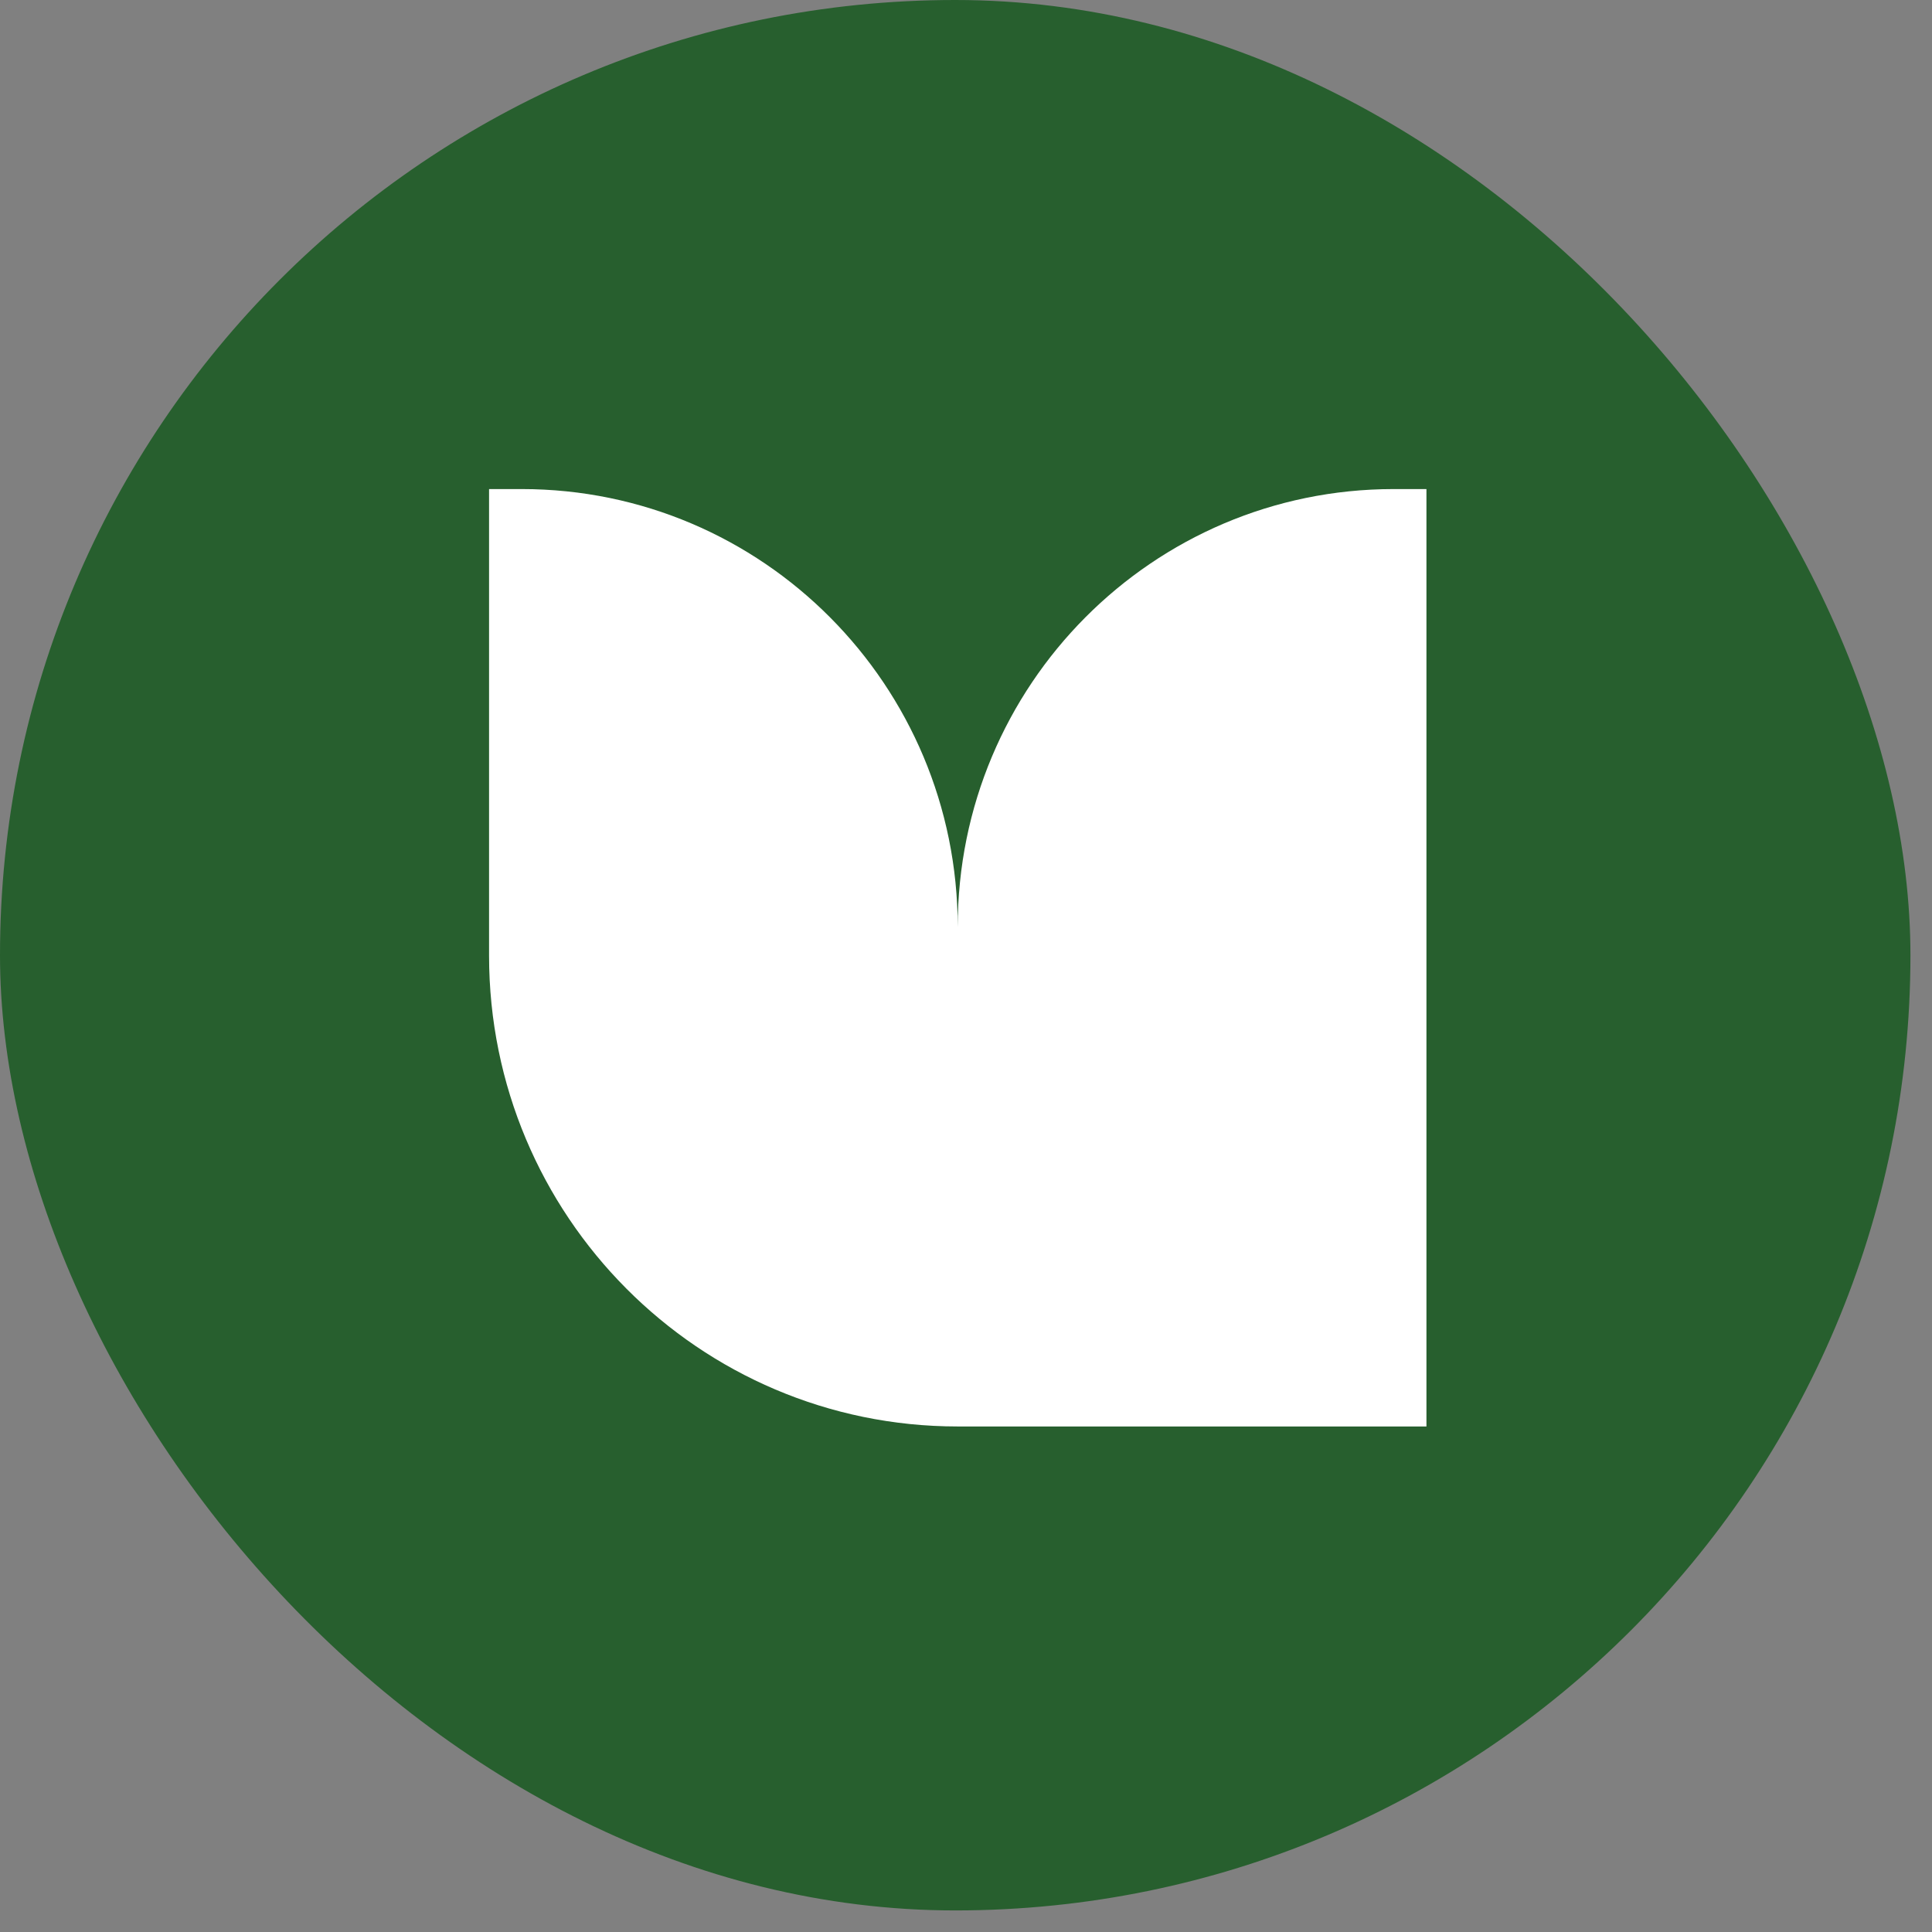 <svg width="86" height="86" viewBox="0 0 86 86" fill="none" xmlns="http://www.w3.org/2000/svg">
<rect x="0" y="0" width="86" height="86" fill="#808080" stroke="none"/>
<rect width="85.04" height="85.04" rx="42.52" fill="#275F2E"/>
<path d="M62.036 21.77C51.32 21.77 42.631 30.495 42.631 41.267C42.631 30.495 33.941 21.77 23.226 21.77H21.77V42.538C21.77 54.114 31.109 63.497 42.631 63.497H63.496V21.77H62.036Z" fill="white"/>
</svg>
